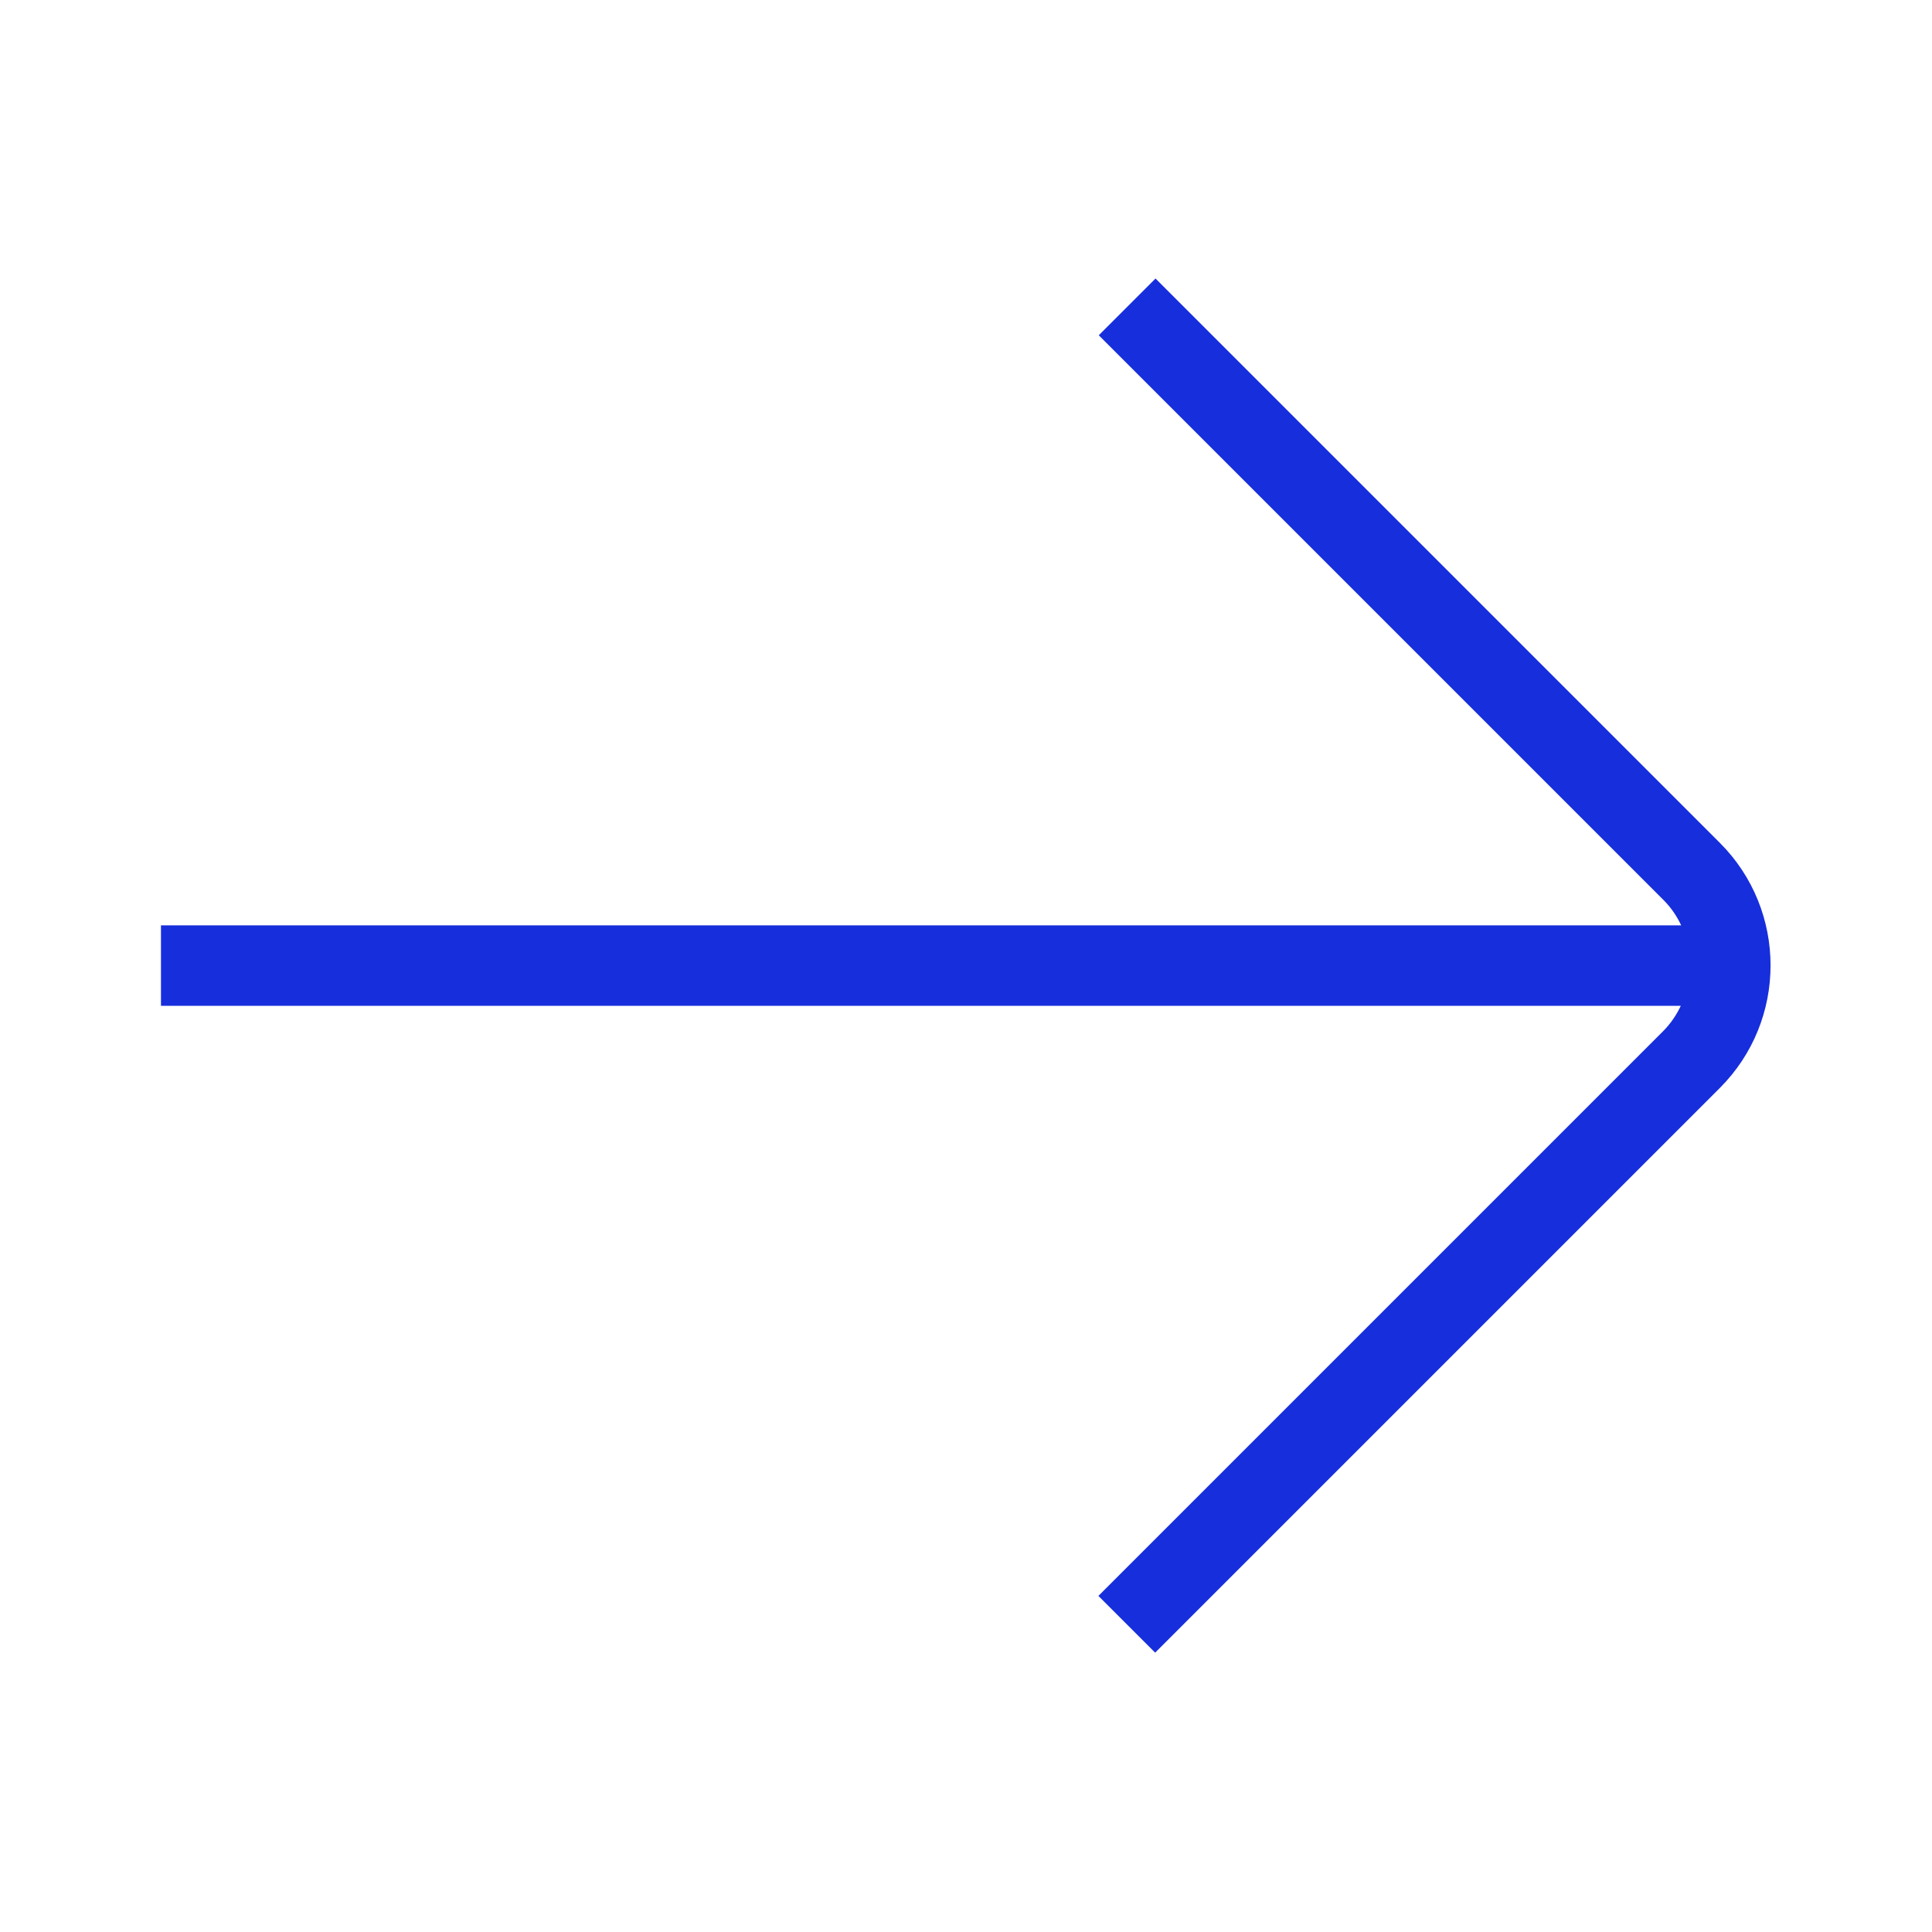 <svg width="32" height="32" viewBox="0 0 32 32" fill="none" xmlns="http://www.w3.org/2000/svg">
<path d="M28.493 13.967L19.139 4.613L18.199 5.553L27.553 14.907C27.679 15.033 27.773 15.173 27.846 15.327H2.666V16.66H27.839C27.766 16.813 27.673 16.953 27.546 17.08L18.193 26.433L19.133 27.373L28.486 18.02C29.606 16.9 29.606 15.08 28.486 13.96L28.493 13.967Z" fill="#172EDC"/>
</svg>
